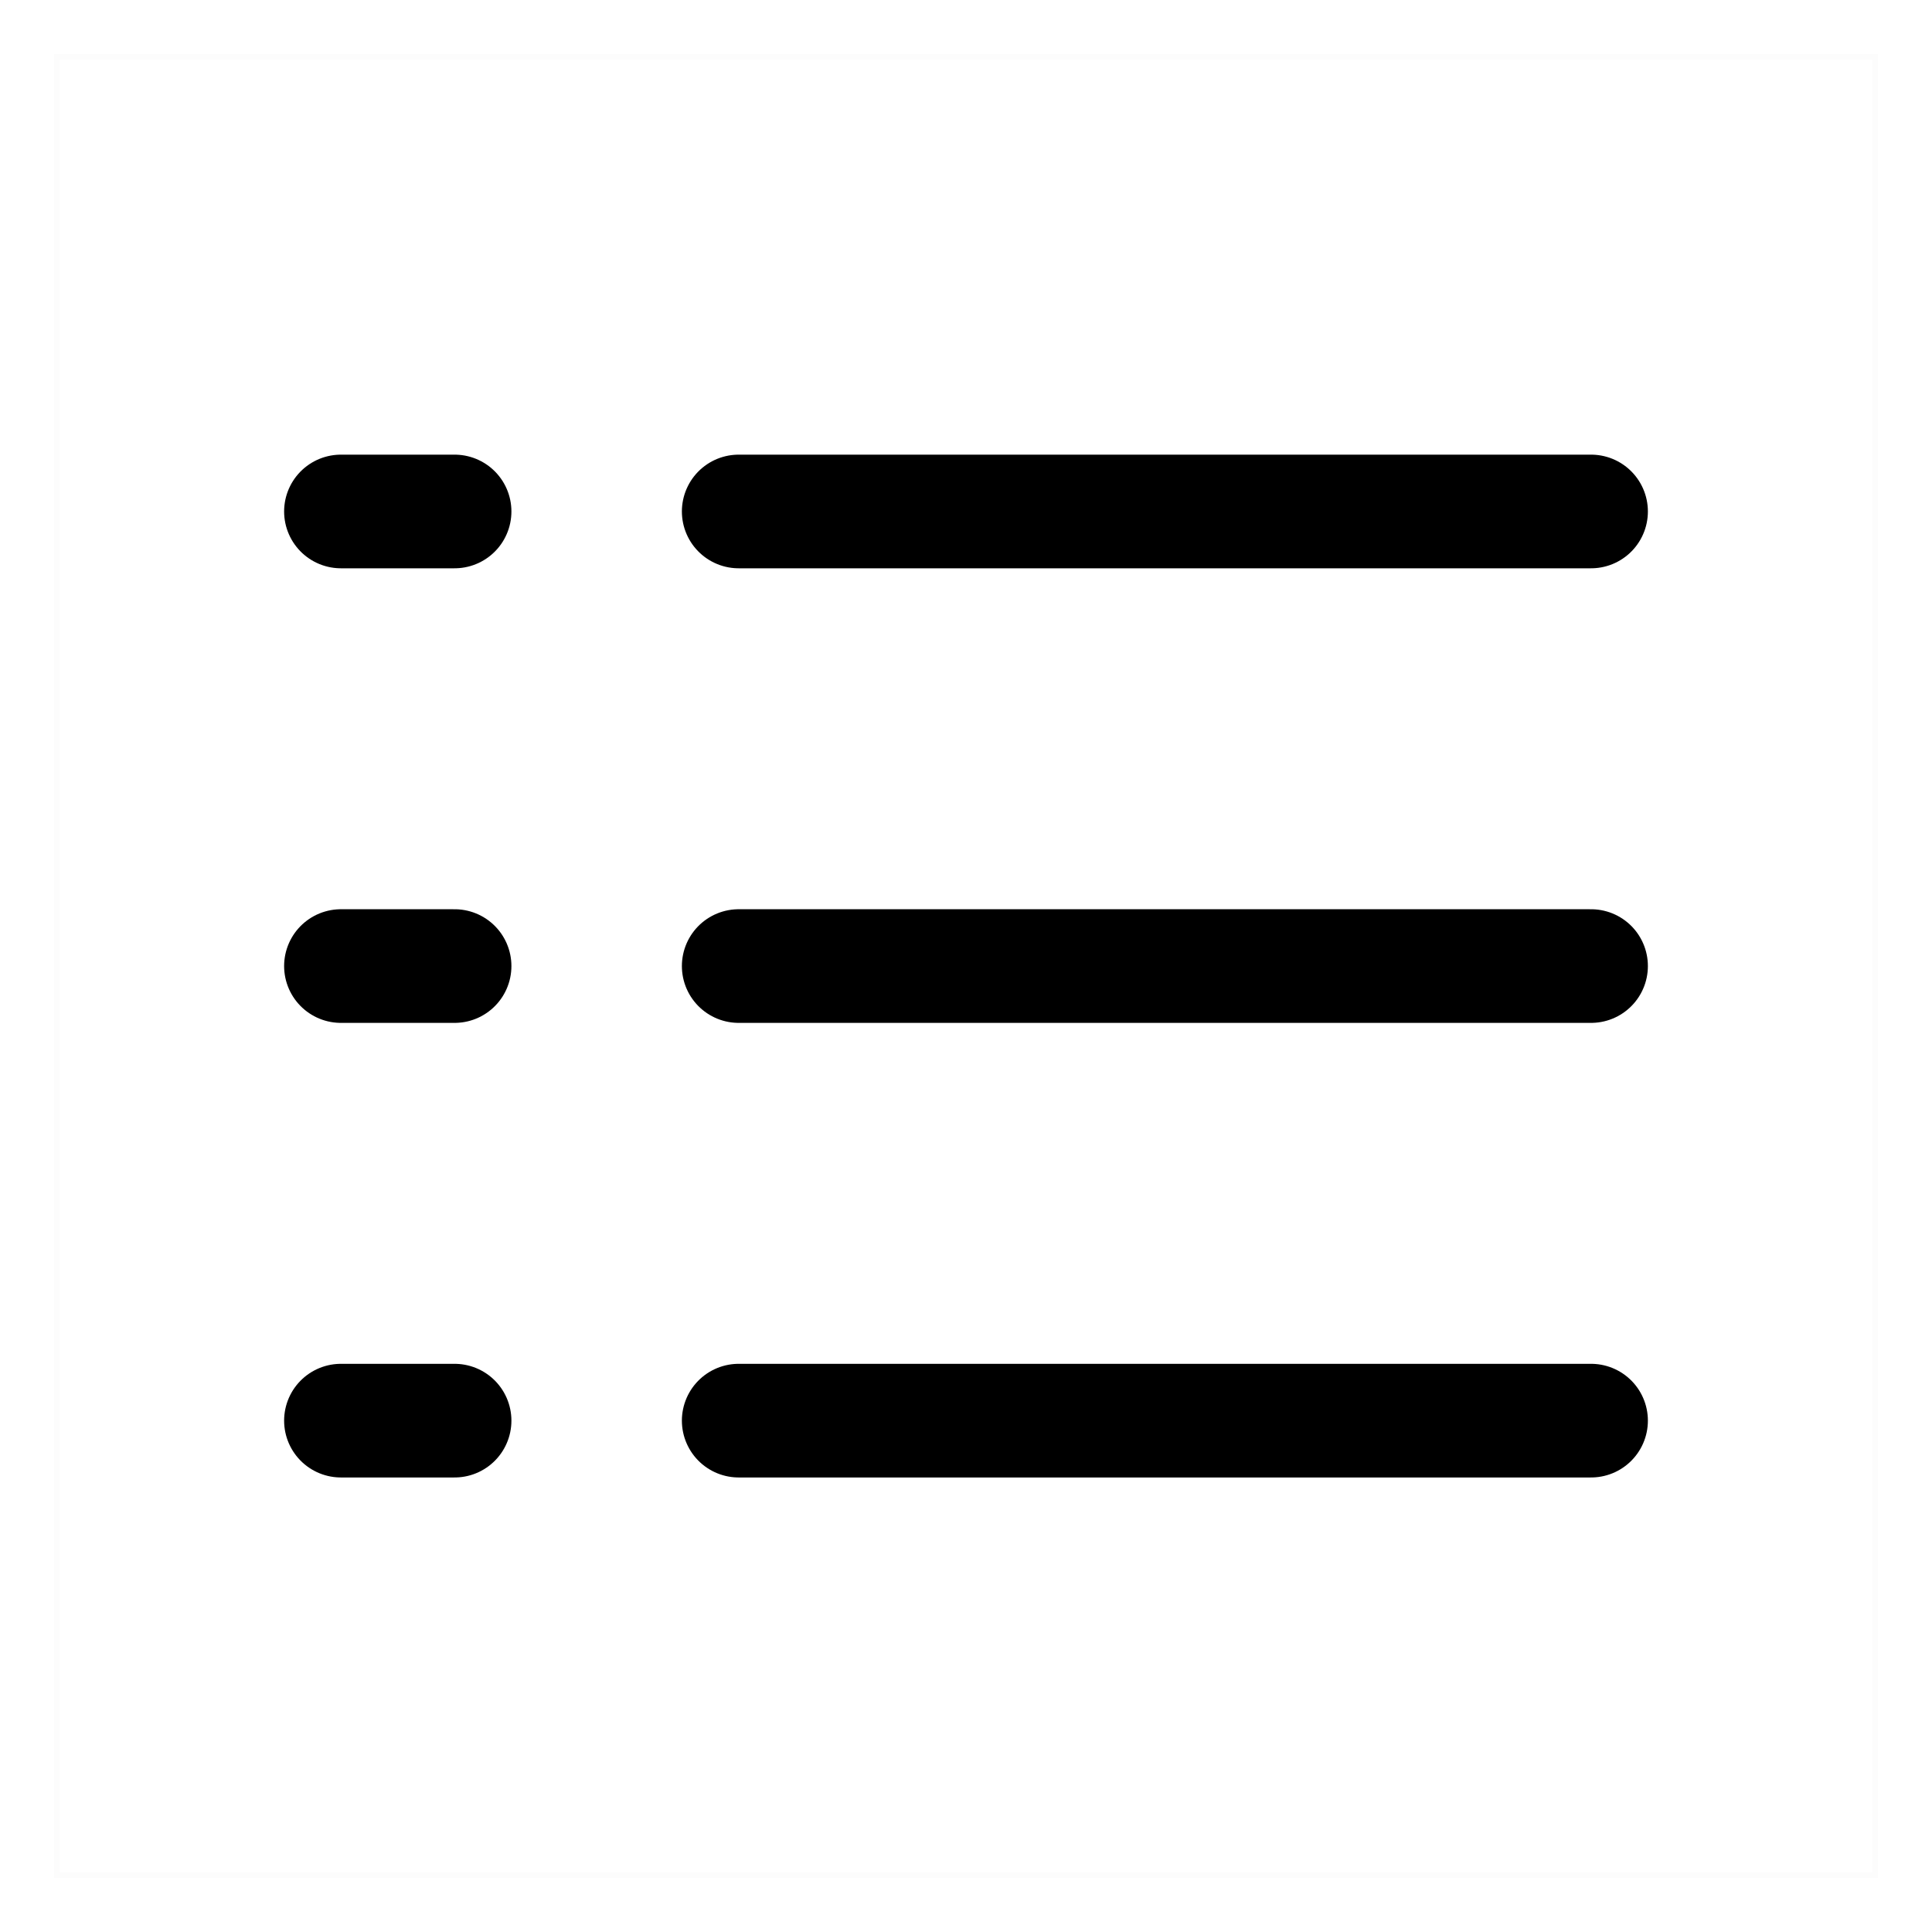<?xml version="1.0" encoding="UTF-8"?>
<svg width="34px" height="34px" viewBox="0 0 34 34" version="1.1" xmlns="http://www.w3.org/2000/svg" xmlns:xlink="http://www.w3.org/1999/xlink">
    <title>icon-list-black</title>
    <g id="Page-1" stroke="none" stroke-width="1" fill="none" fill-rule="evenodd">
        <g id="icon-list-black" transform="translate(1, 1)" stroke="#000000">
            <polygon id="Stroke-1" stroke-opacity="0.012" stroke-width="0.1" points="0 0 32 0 32 32 0 32"></polygon>
            <g id="Group-10" transform="translate(5, 7.938)" stroke-linecap="round" stroke-linejoin="round" stroke-width="2">
                <line x1="7" y1="0.063" x2="22" y2="0.063" id="Stroke-3"></line>
                <line x1="7" y1="8.063" x2="22" y2="8.063" id="Stroke-5"></line>
                <line x1="7" y1="16.063" x2="22" y2="16.063" id="Stroke-6"></line>
                <line x1="0" y1="0.063" x2="2" y2="0.063" id="Stroke-7"></line>
                <line x1="0" y1="8.063" x2="2" y2="8.063" id="Stroke-8"></line>
                <line x1="0" y1="16.063" x2="2" y2="16.063" id="Stroke-9"></line>
            </g>
        </g>
    </g>
</svg>